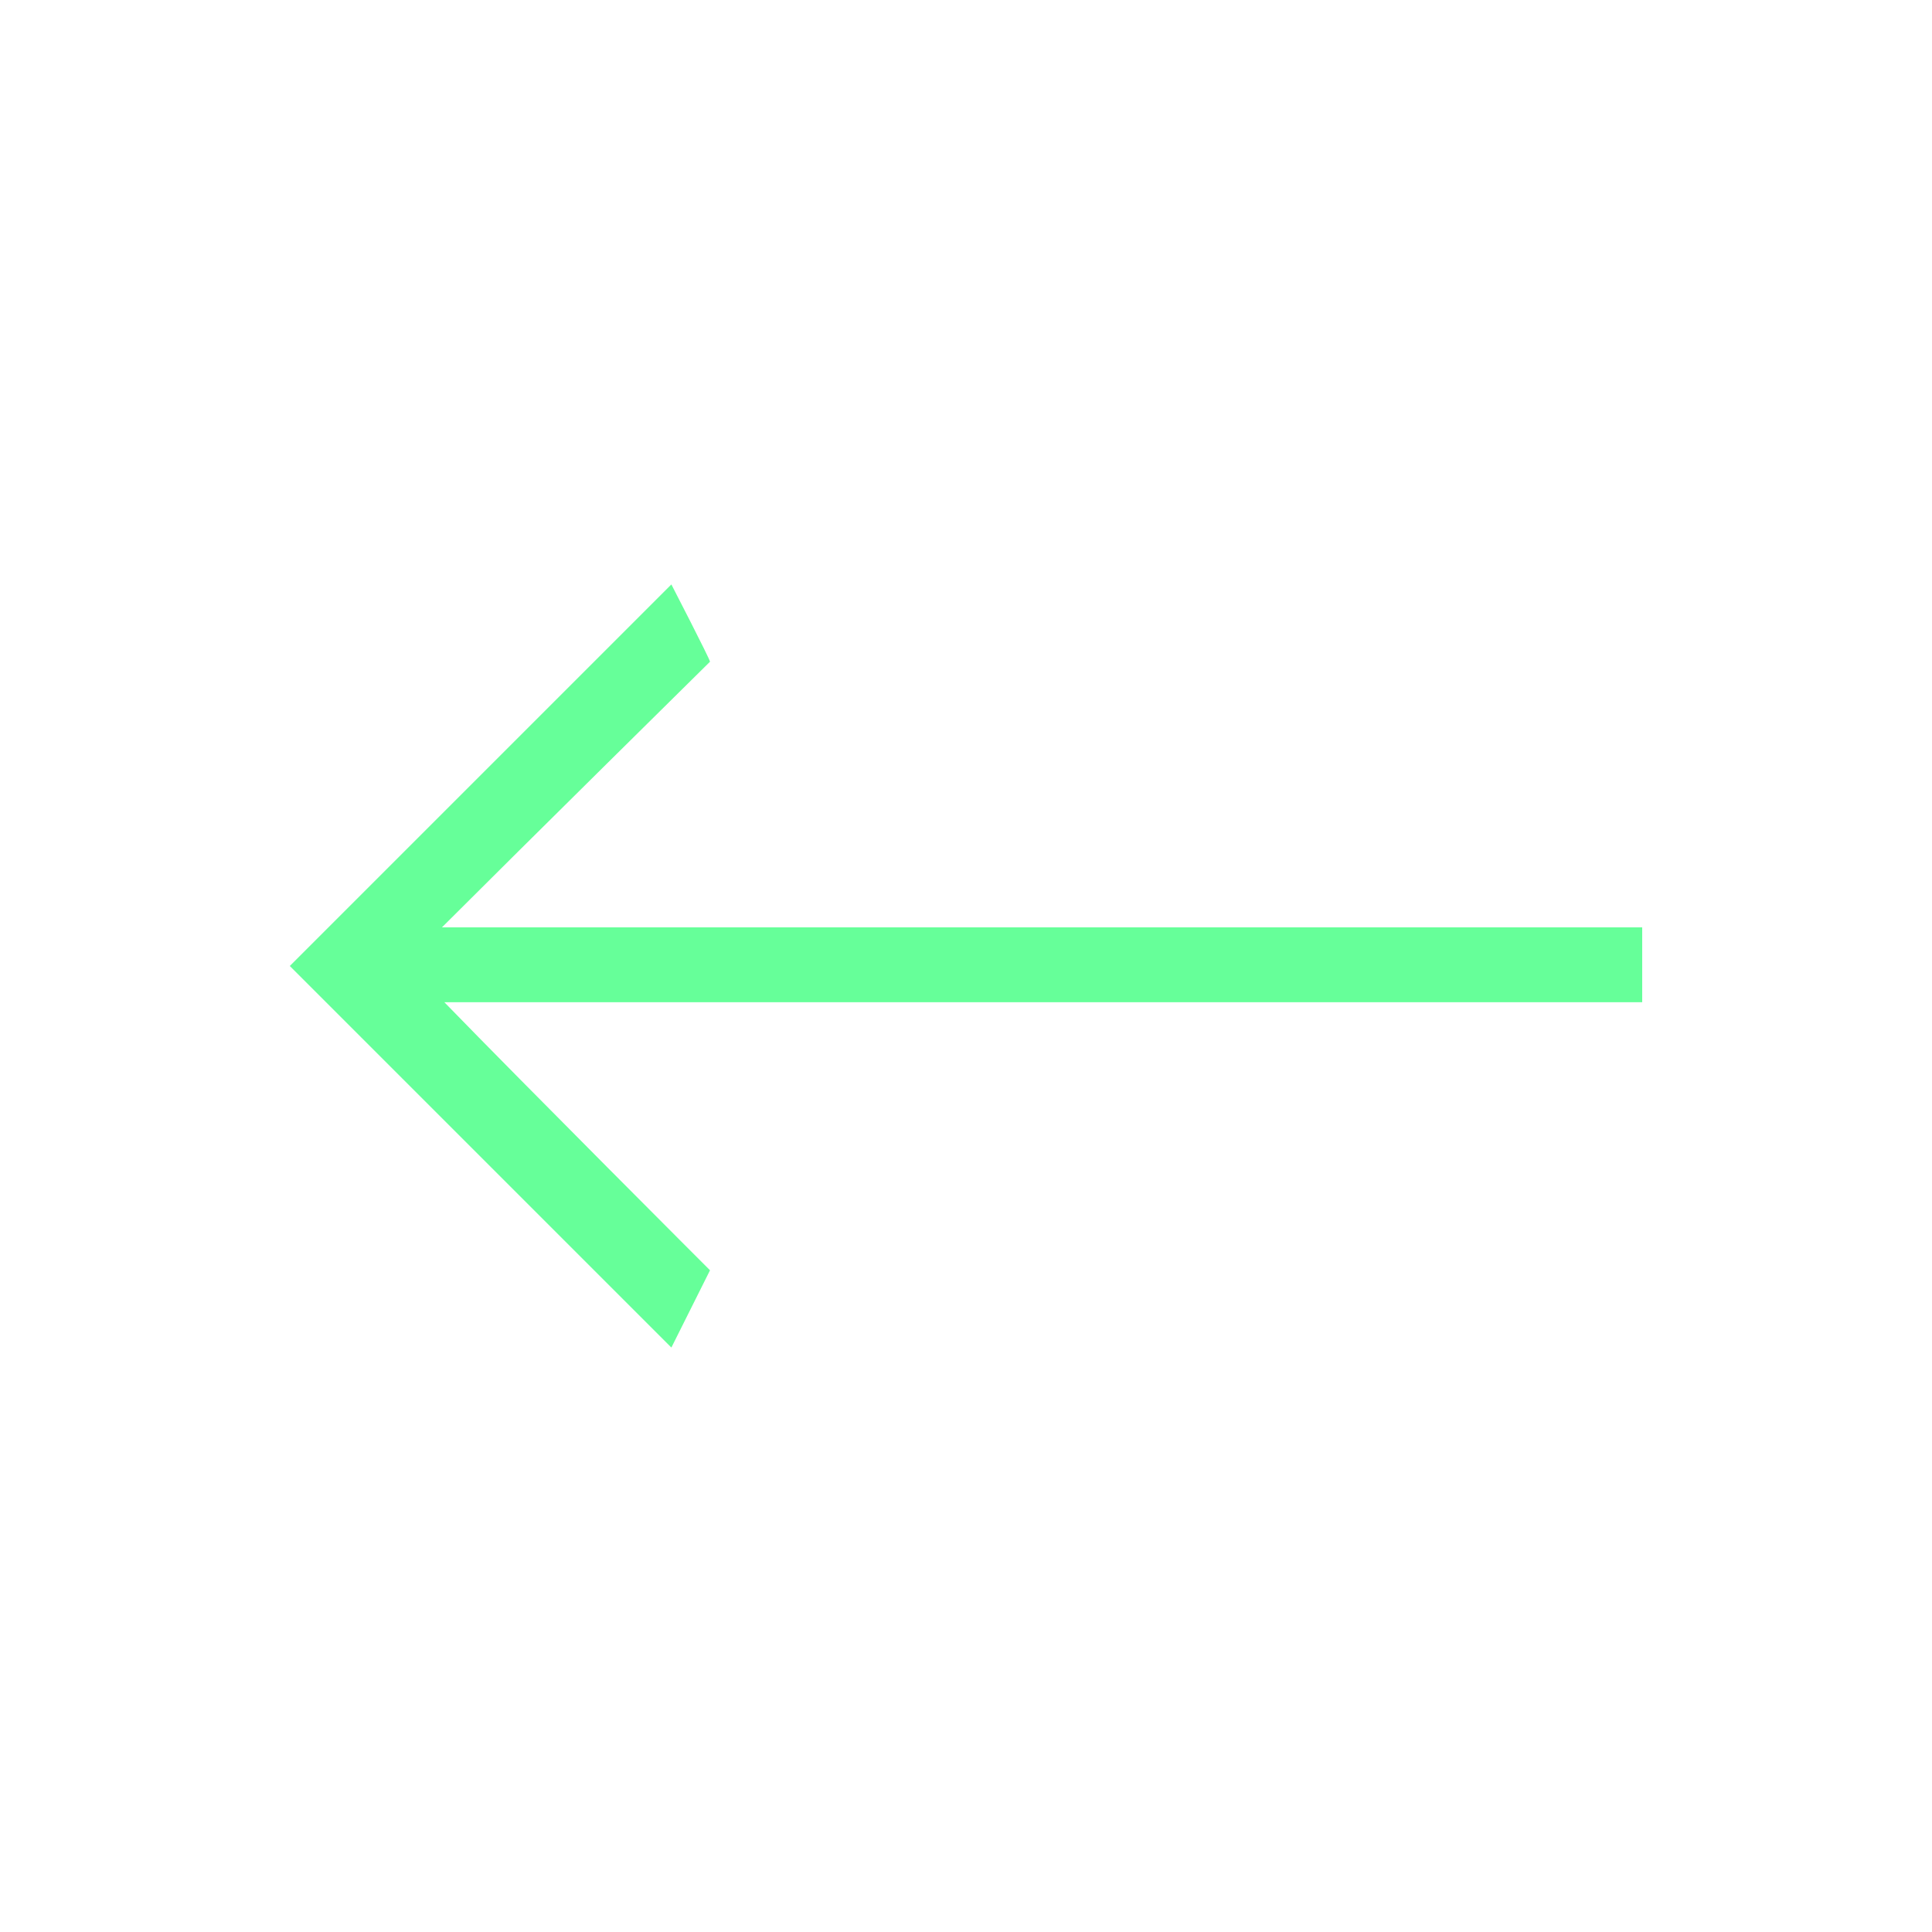 <?xml version="1.0" encoding="UTF-8" standalone="no"?>
<!-- Generator: Adobe Illustrator 21.0.0, SVG Export Plug-In . SVG Version: 6.00 Build 0)  -->

<svg
   xmlns:i="&amp;ns_ai;"
   xmlns:dc="http://purl.org/dc/elements/1.1/"
   xmlns:cc="http://creativecommons.org/ns#"
   xmlns:rdf="http://www.w3.org/1999/02/22-rdf-syntax-ns#"
   xmlns:svg="http://www.w3.org/2000/svg"
   xmlns="http://www.w3.org/2000/svg"
   xmlns:sodipodi="http://sodipodi.sourceforge.net/DTD/sodipodi-0.dtd"
   xmlns:inkscape="http://www.inkscape.org/namespaces/inkscape"
   version="1.1"
   id="Layer_1"
   x="0px"
   y="0px"
   viewBox="0 0 80 80"
   style="enable-background:new 0 0 80 80;"
   xml:space="preserve"
   inkscape:version="0.91 r13725"
   sodipodi:docname="AGL_MediaPlayer_BackArrow.svg"><defs
     id="defs16" /><sodipodi:namedview
     pagecolor="#ffffff"
     bordercolor="#666666"
     borderopacity="1"
     objecttolerance="10"
     gridtolerance="10"
     guidetolerance="10"
     inkscape:pageopacity="0"
     inkscape:pageshadow="2"
     inkscape:window-width="2560"
     inkscape:window-height="1464"
     id="namedview14"
     showgrid="false"
     inkscape:zoom="2.95"
     inkscape:cx="-116.94915"
     inkscape:cy="40"
     inkscape:window-x="0"
     inkscape:window-y="0"
     inkscape:window-maximized="1"
     inkscape:current-layer="Layer_1" /><style
     type="text/css"
     id="style3">
	.st0{fill-rule:evenodd;clip-rule:evenodd;fill:#66FF99;}
</style><switch
     id="switch5"><g
       i:extraneous="self"
       id="g7"><g
         id="previous_1_"><g
           id="g10"><path
             class="st0"
             d="M68,38.4H18.3c3.4-3.4,11.1-11,11.1-11c0-0.1-1.6-3.2-1.6-3.2L12,40l15.8,15.8c0,0,1.6-3.2,1.6-3.2      c0,0-7.7-7.7-11-11.1H68V38.4z"
             id="path12" /></g></g></g></switch></svg>